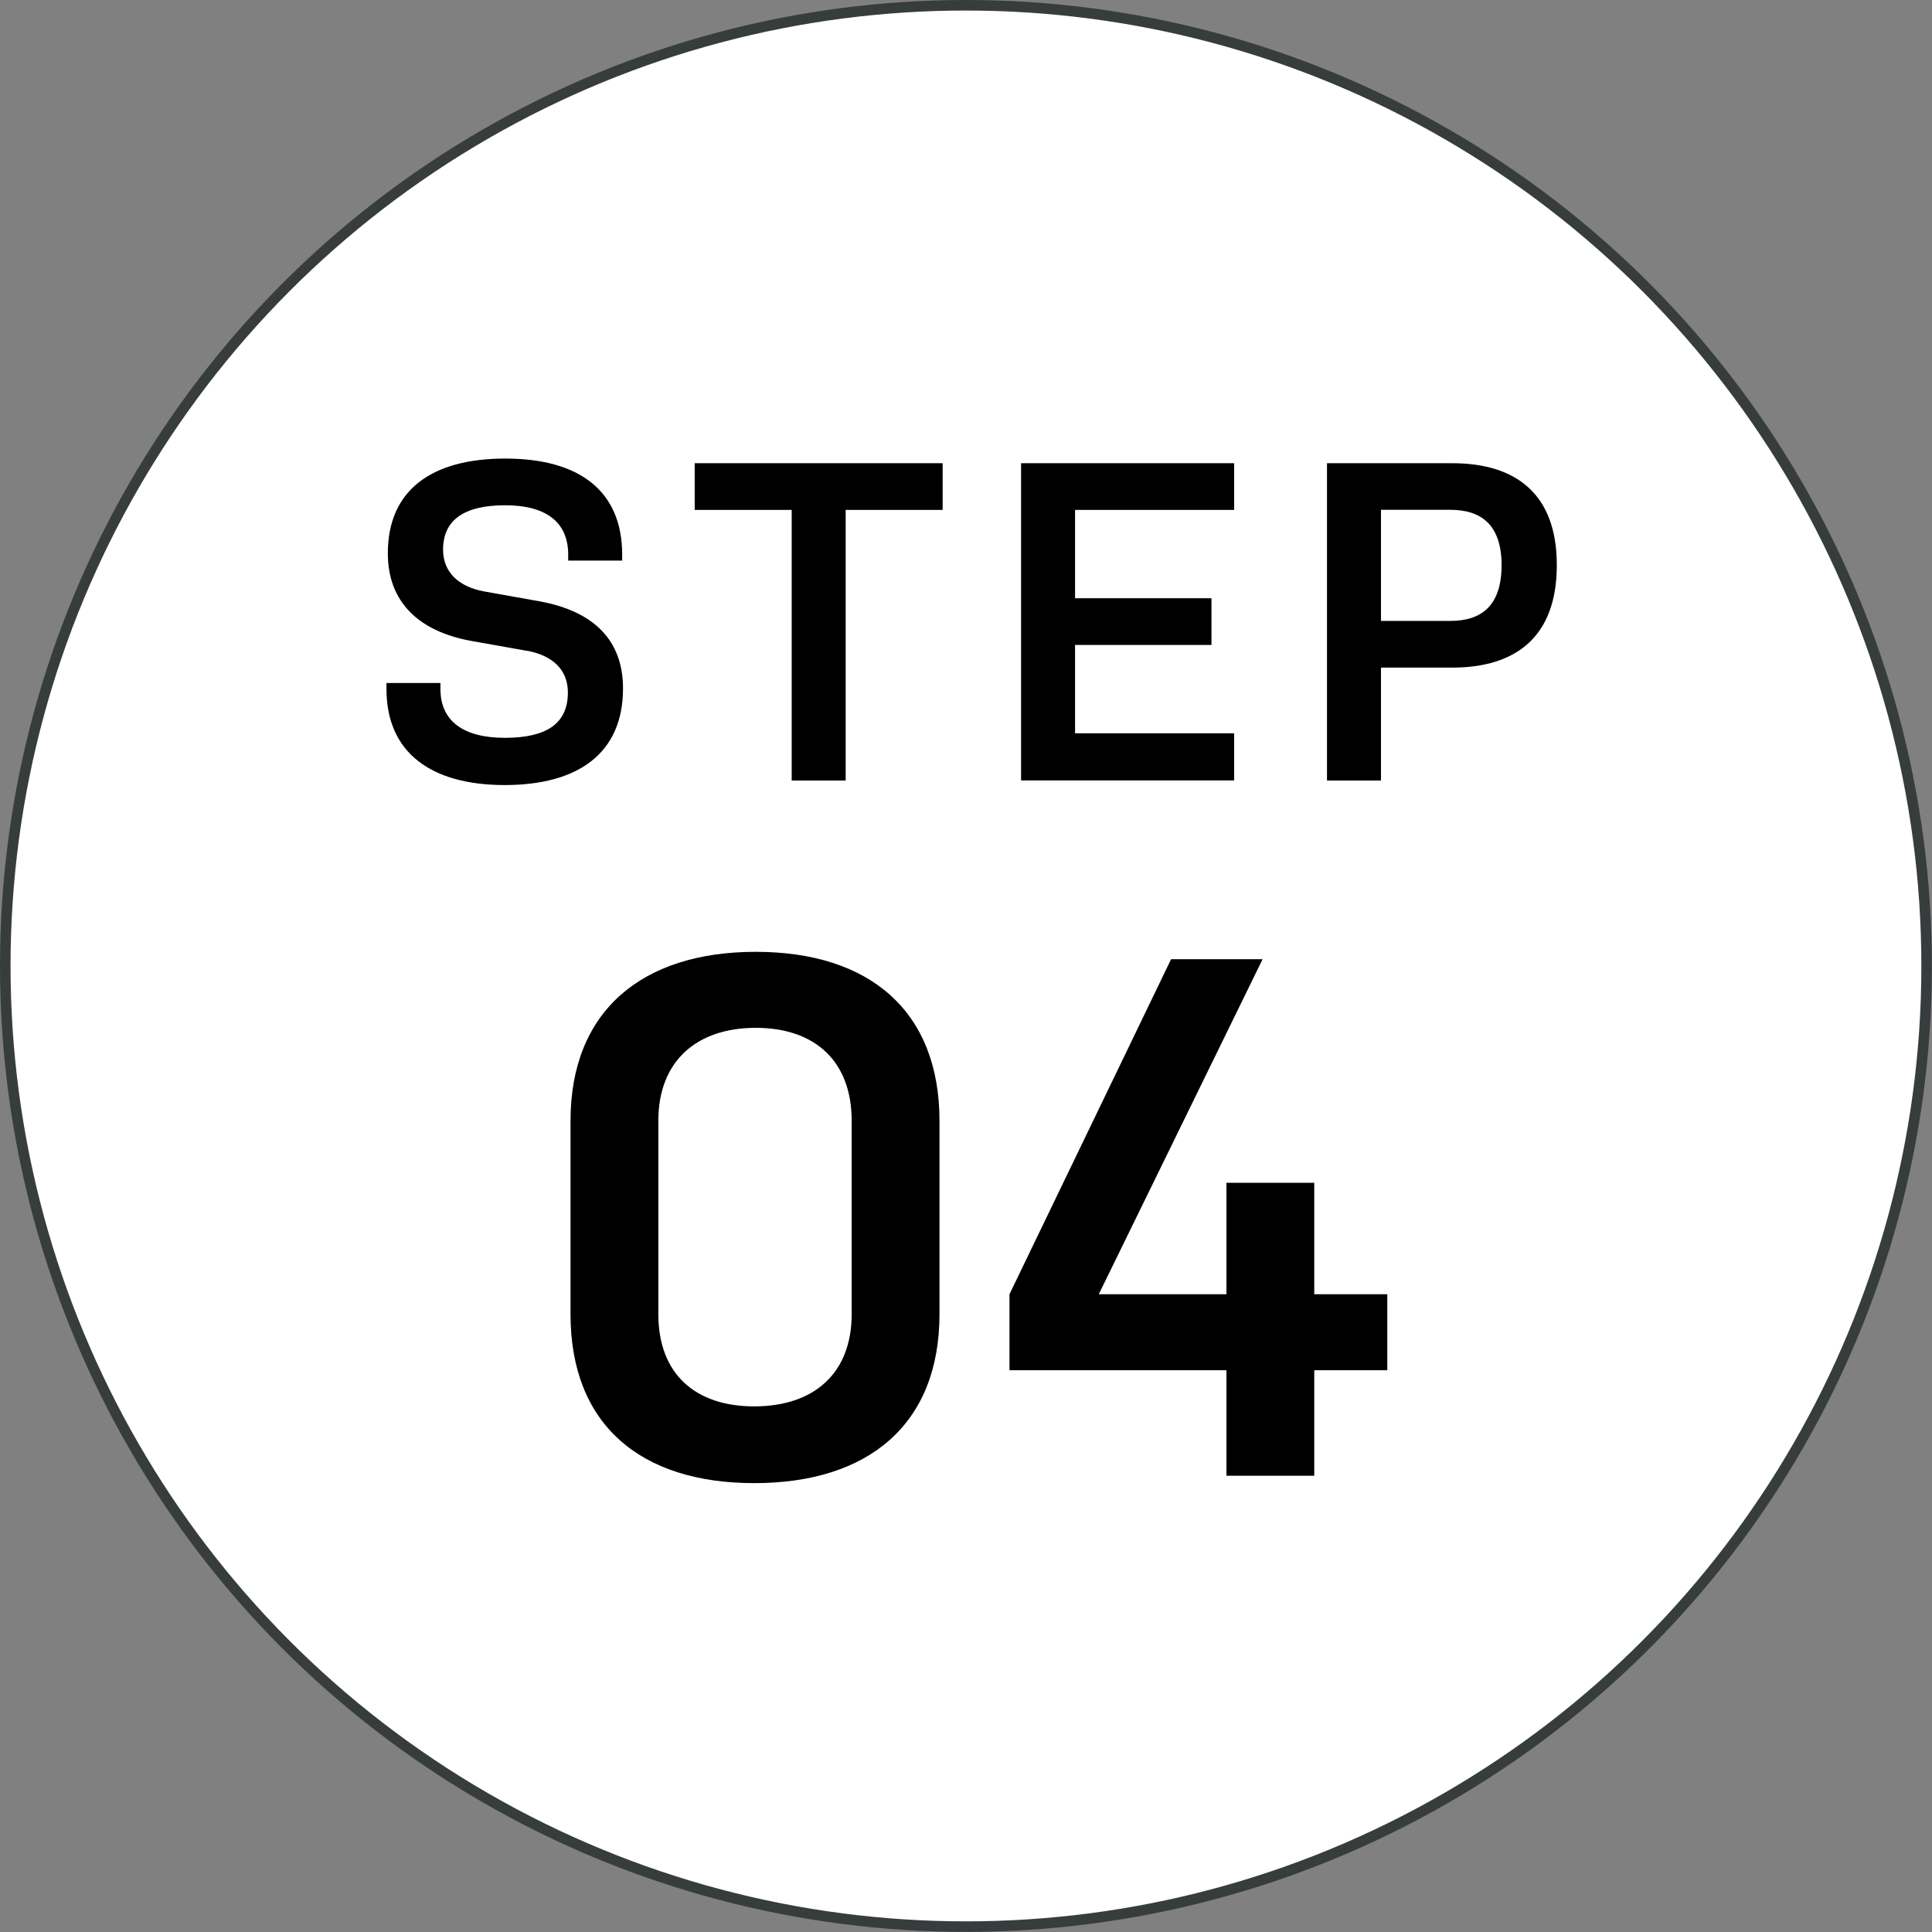 <?xml version="1.0" encoding="UTF-8"?>
<svg xmlns="http://www.w3.org/2000/svg" id="_レイヤー_2" viewBox="0 0 183.27 183.27">
  <rect x="0" y="0" width="183.27" height="183.27" fill="#808080" stroke="none"/>
  <defs>
    <style>.cls-1{fill:#fff;stroke:#373c3d;stroke-miterlimit:10;}</style>
  </defs>
  <g id="_レイヤー_1-2">
    <circle class="cls-1" cx="91.63" cy="91.63" r="91.13"></circle>
    <g>
      <path d="M49.99,61.74l-5.33-.95c-4.9-.9-7.87-3.65-7.87-8.3,0-5.98,4.13-8.99,11.14-8.99s11.09,3.05,11.09,9.12v.56h-5.12v-.56c0-3.1-2.11-4.69-5.98-4.69s-5.89,1.38-5.89,4.21c0,2.19,1.55,3.53,3.87,3.96l5.33,.95c5.12,.95,7.87,3.7,7.87,8.26,0,6.15-4.26,9.16-11.22,9.16s-11.22-3.05-11.22-9.12v-.56h5.12v.56c0,3.1,2.24,4.64,6.11,4.64s5.98-1.29,5.98-4.3c0-2.24-1.55-3.53-3.87-3.96Z"></path>
      <path d="M65.9,43.94h23.52v4.43h-9.2v25.67h-5.12v-25.67h-9.2v-4.43Z"></path>
      <path d="M96.86,43.94h20.21v4.43h-15.09v8.38h12.94v4.43h-12.94v8.38h15.09v4.47h-20.21v-30.1Z"></path>
      <path d="M125.88,43.94h11.87c6.02,0,9.93,2.88,9.93,9.67s-3.87,9.72-9.93,9.72h-6.75v10.71h-5.12v-30.1Zm5.12,14.96h6.58c2.97,0,4.86-1.46,4.86-5.29s-1.94-5.25-4.86-5.25h-6.58v10.54Z"></path>
      <path d="M89.12,124.66c0,10.5-6.79,16.03-17.57,16.03s-17.43-5.53-17.43-16.03v-18.34c0-10.43,6.79-16.03,17.57-16.03s17.43,5.6,17.43,16.03v18.34Zm-8.33-18.34c0-5.67-3.5-8.82-9.1-8.82s-9.24,3.15-9.24,8.82v18.34c0,5.67,3.5,8.75,9.1,8.75s9.24-3.08,9.24-8.75v-18.34Z"></path>
      <path d="M104.23,122.77h12.11v-10.57h8.33v10.57h6.93v7.21h-6.93v10.01h-8.33v-10.01h-20.58v-7.21l15.33-31.78h8.68l-15.54,31.78Z"></path>
    </g>
  </g>
</svg>
